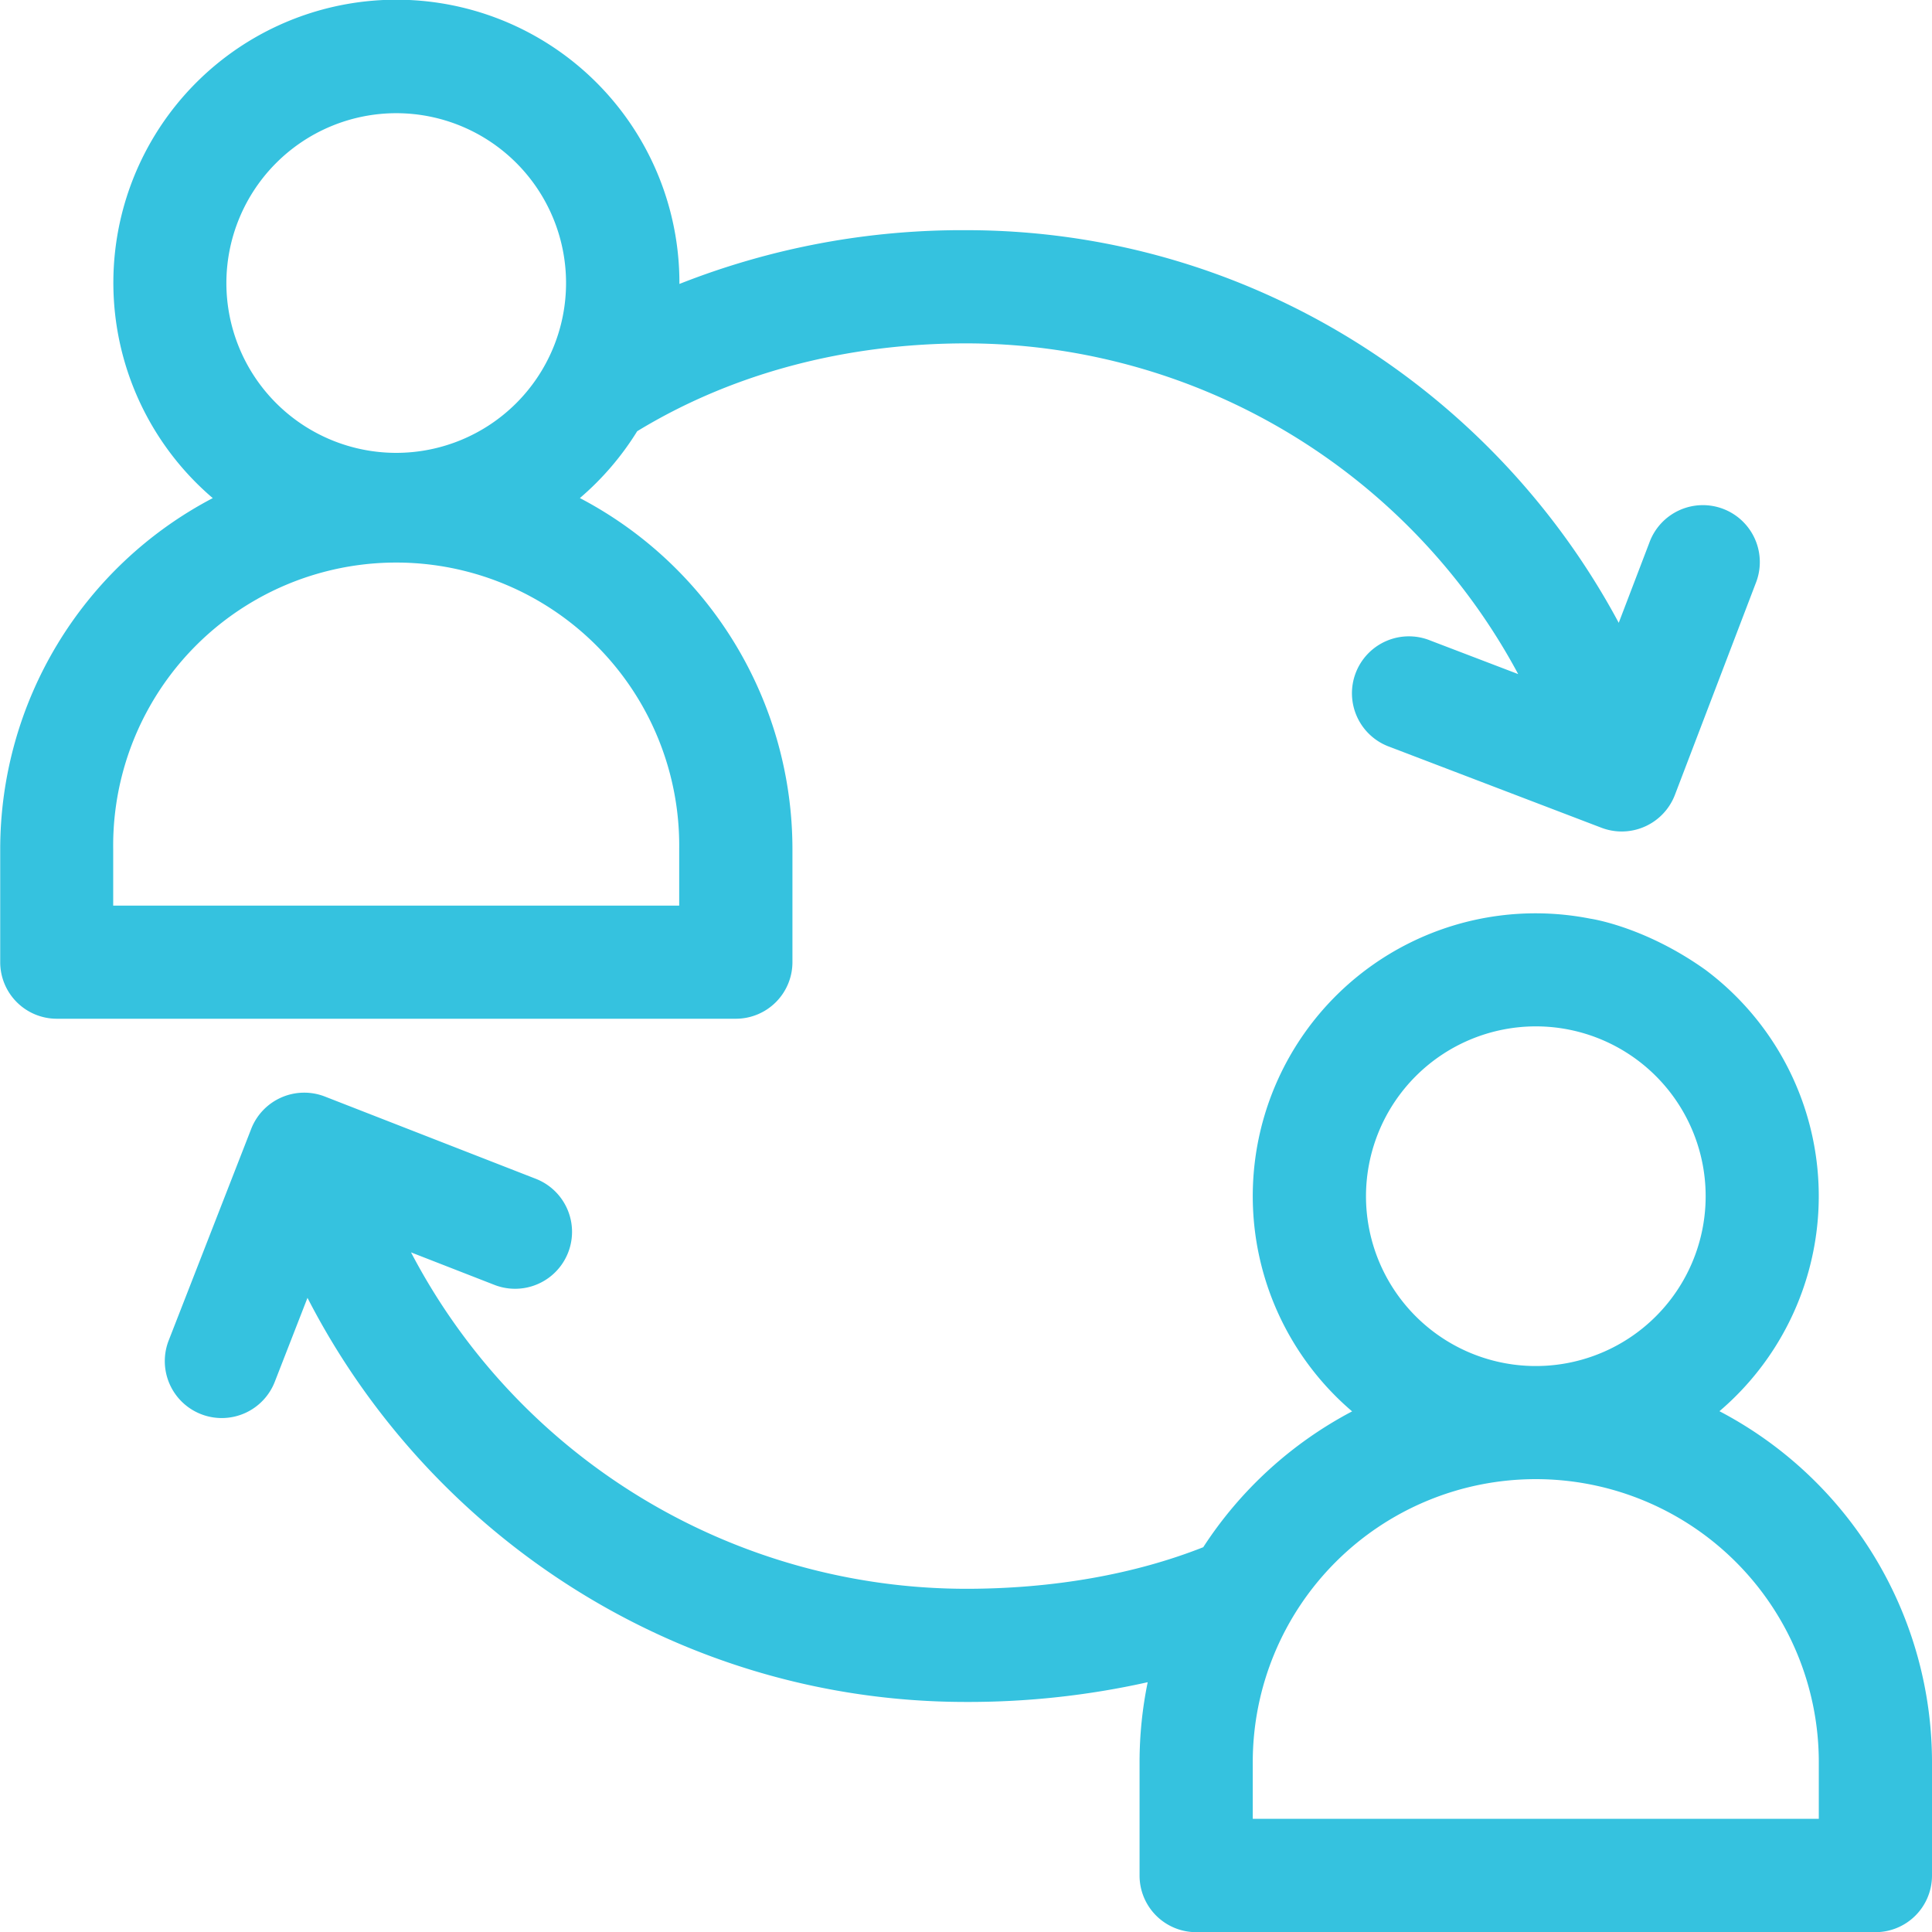 <svg id="Layer_1" data-name="Layer 1" xmlns="http://www.w3.org/2000/svg" viewBox="0 0 458.11 458.11"><defs><style>.cls-1{fill:#35c2df;}</style></defs><title>executive-coaching</title><path class="cls-1" d="M415.15,342.06a67,67,0,0,0-3.29-104.63v0h0c-14.5-10.36-27.34-12.16-27.34-12.16a67.06,67.06,0,0,0-56.47,116.83,94.6,94.6,0,0,0-35.3,32.21c-16.32,6.45-35.66,9.86-56.26,9.86A148.67,148.67,0,0,1,104.9,304.4l19.78,7.71a13.5,13.5,0,0,0,9.8-25.16l-50-19.5A13.5,13.5,0,0,0,67,275.13l-19.5,50A13.5,13.5,0,1,0,72.63,335l7.72-19.82C109.42,371.79,168.49,411,236.49,411a195,195,0,0,0,43.09-4.68,94.31,94.31,0,0,0-1.93,19v26.85a13.42,13.42,0,0,0,13.42,13.42H452.13a13.42,13.42,0,0,0,13.42-13.42V425.28A94,94,0,0,0,415.15,342.06ZM371.6,250.81a40.27,40.27,0,1,1-40.26,40.26A40.3,40.3,0,0,1,371.6,250.81Zm67.11,187.9H304.49V425.28a67.11,67.11,0,0,1,134.22,0ZM88.58,249h93.34a13.42,13.42,0,0,0,13.42-13.42V208.76a94,94,0,0,0-50.4-83.22,67.66,67.66,0,0,0,13.59-15.85c22.34-13.62,49.22-20.83,78-20.83a148.64,148.64,0,0,1,130.9,78.42l-20.81-7.95A13.5,13.5,0,1,0,337,184.55l50.16,19.16a13.58,13.58,0,0,0,4.82.89,13.52,13.52,0,0,0,12.61-8.68l19.16-50.17a13.5,13.5,0,1,0-25.22-9.63l-7.26,19c-29.6-55.27-88-93.1-154.73-93.1a182.29,182.29,0,0,0-68,12.75v-.22a67.11,67.11,0,1,0-110.65,51,94,94,0,0,0-50.4,83.22V235.6A13.42,13.42,0,0,0,20.86,249H88.58ZM101.39,34.28A40.27,40.27,0,1,1,61.12,74.55,40.31,40.31,0,0,1,101.39,34.28ZM34.28,222.18V208.76a67.11,67.11,0,1,1,134.21,0v13.42Z" transform="translate(-7.44 -7.44)"/></svg>